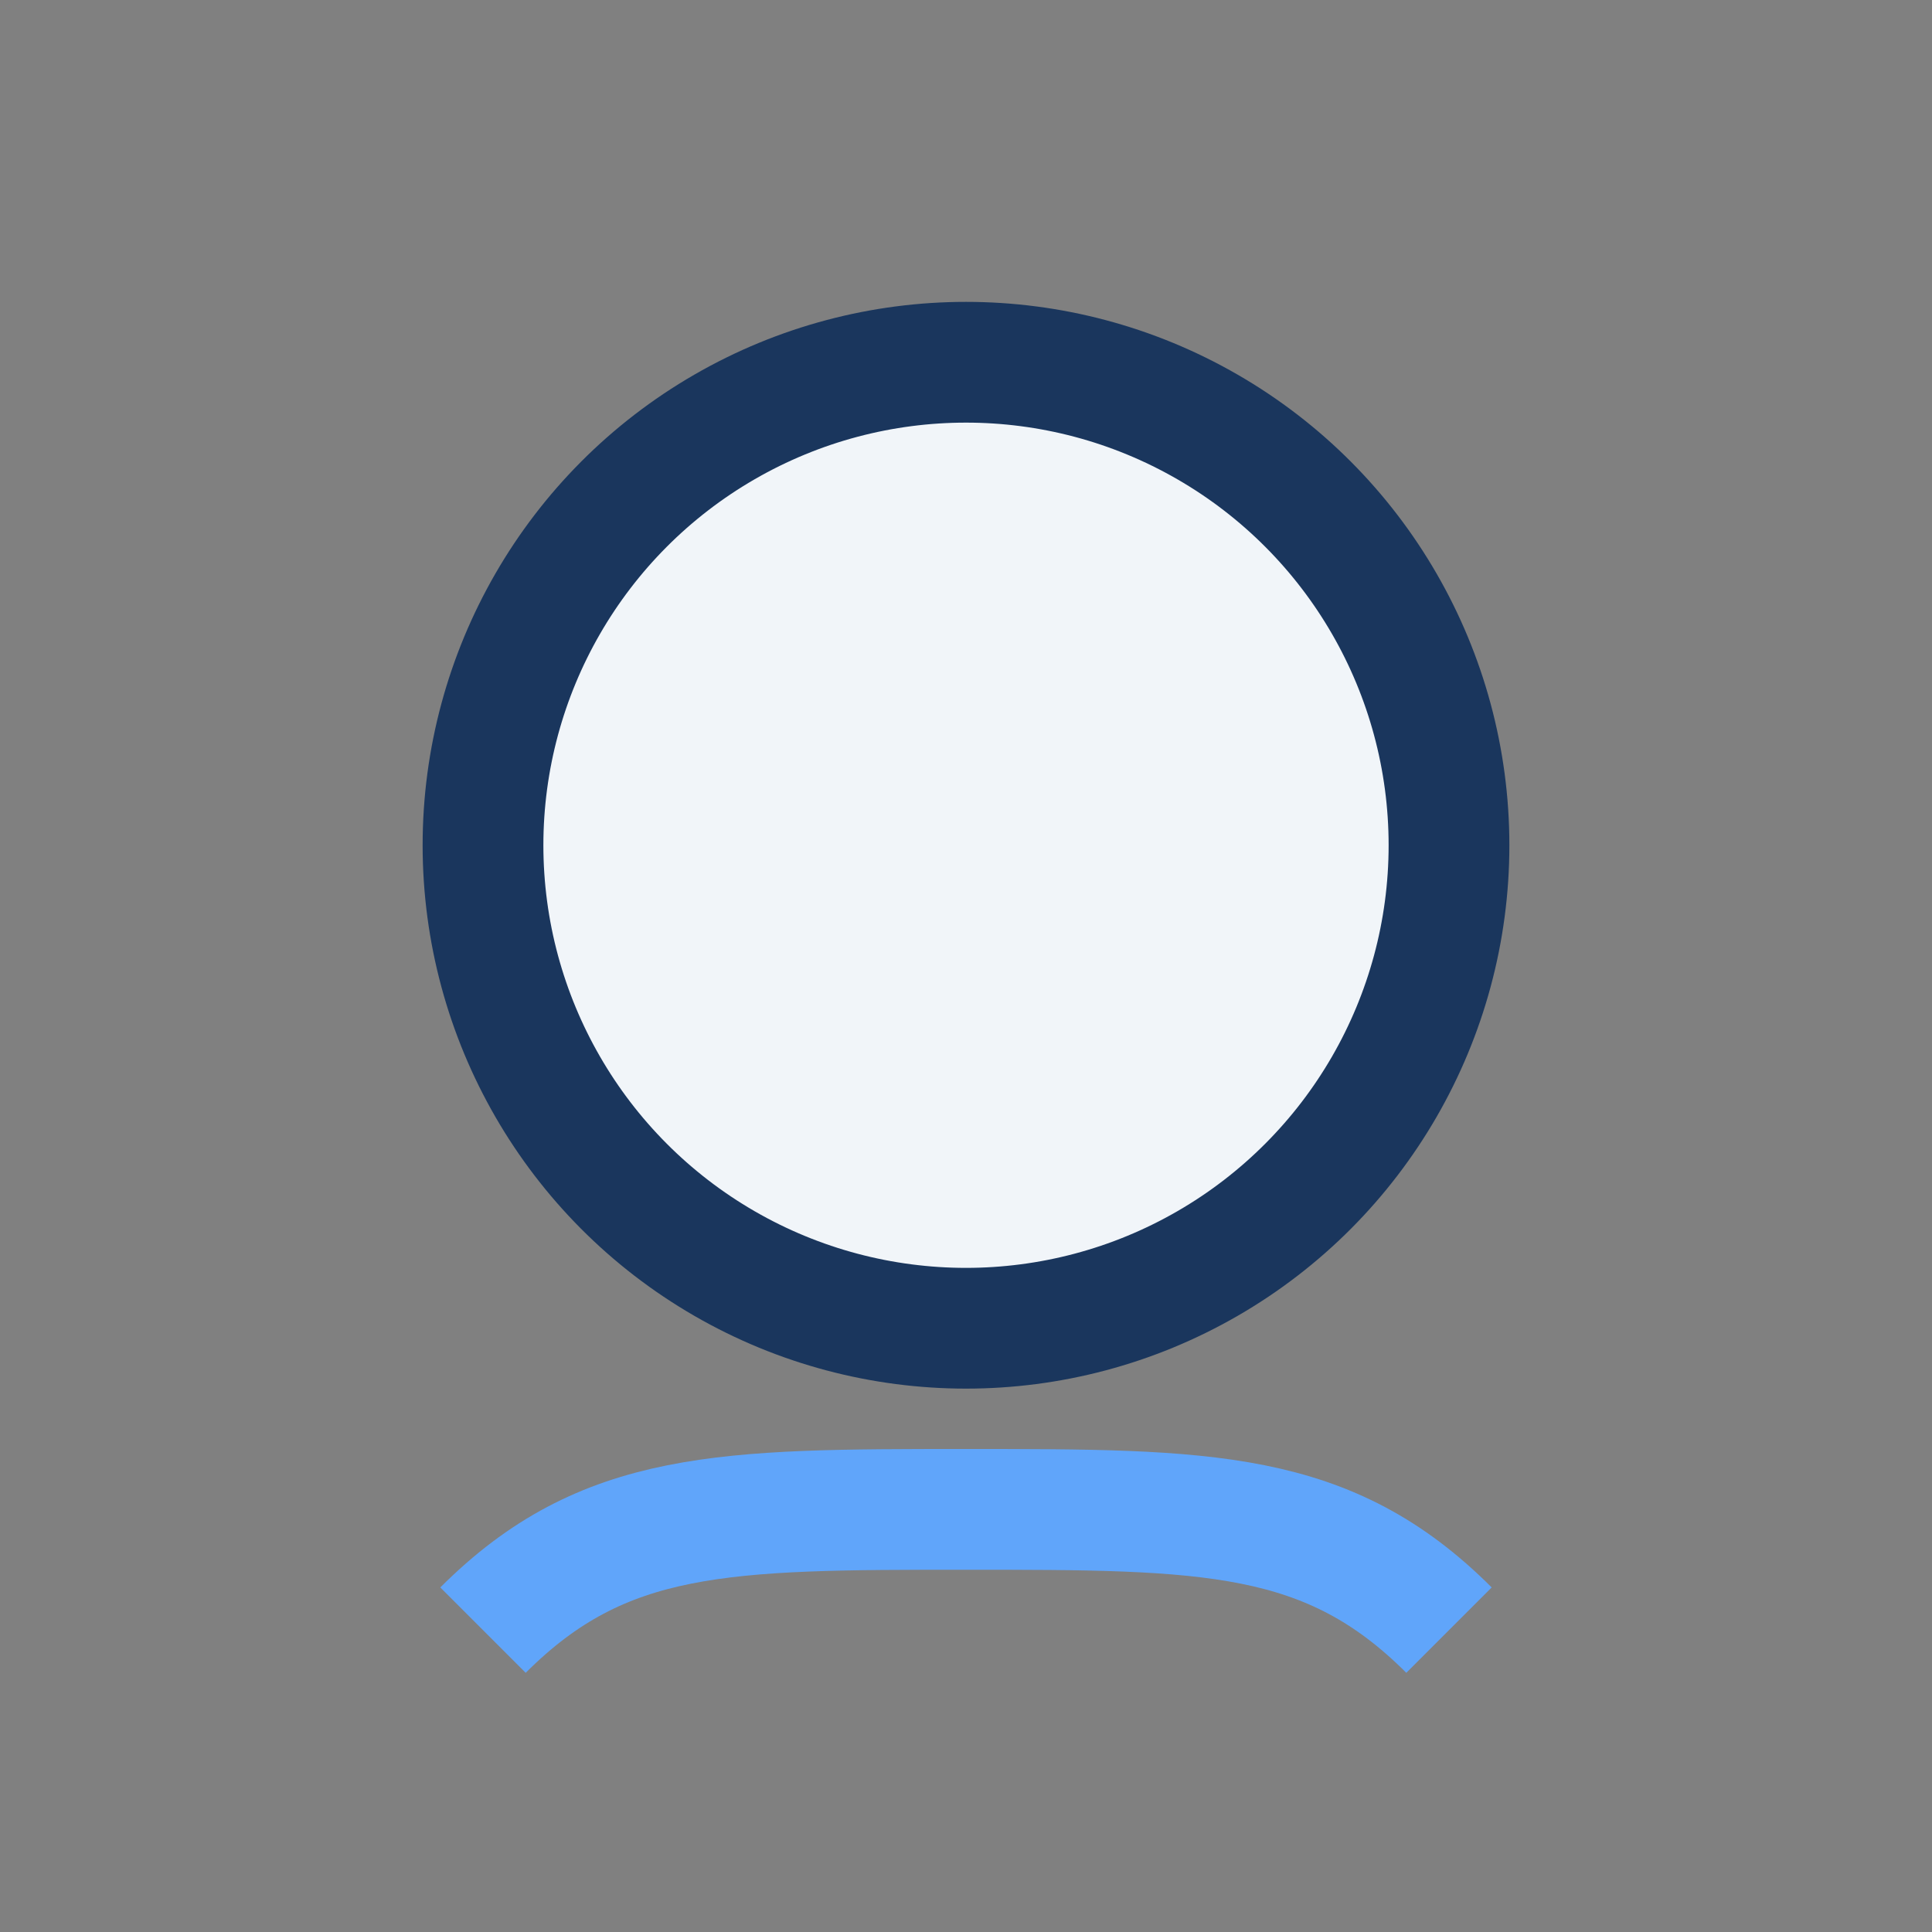 <?xml version="1.0" encoding="UTF-8"?>
<svg xmlns="http://www.w3.org/2000/svg" width="32" height="32" viewBox="0 0 32 32"><rect x="0" y="0" width="32" height="32" fill="#808080" stroke="none"/><circle cx="16" cy="14" r="8" fill="#F1F5F9" stroke="#1A365D" stroke-width="2"/><path d="M8 27c2-2 4-2 8-2s6 0 8 2" stroke="#60A5FA" stroke-width="2" fill="none"/></svg>